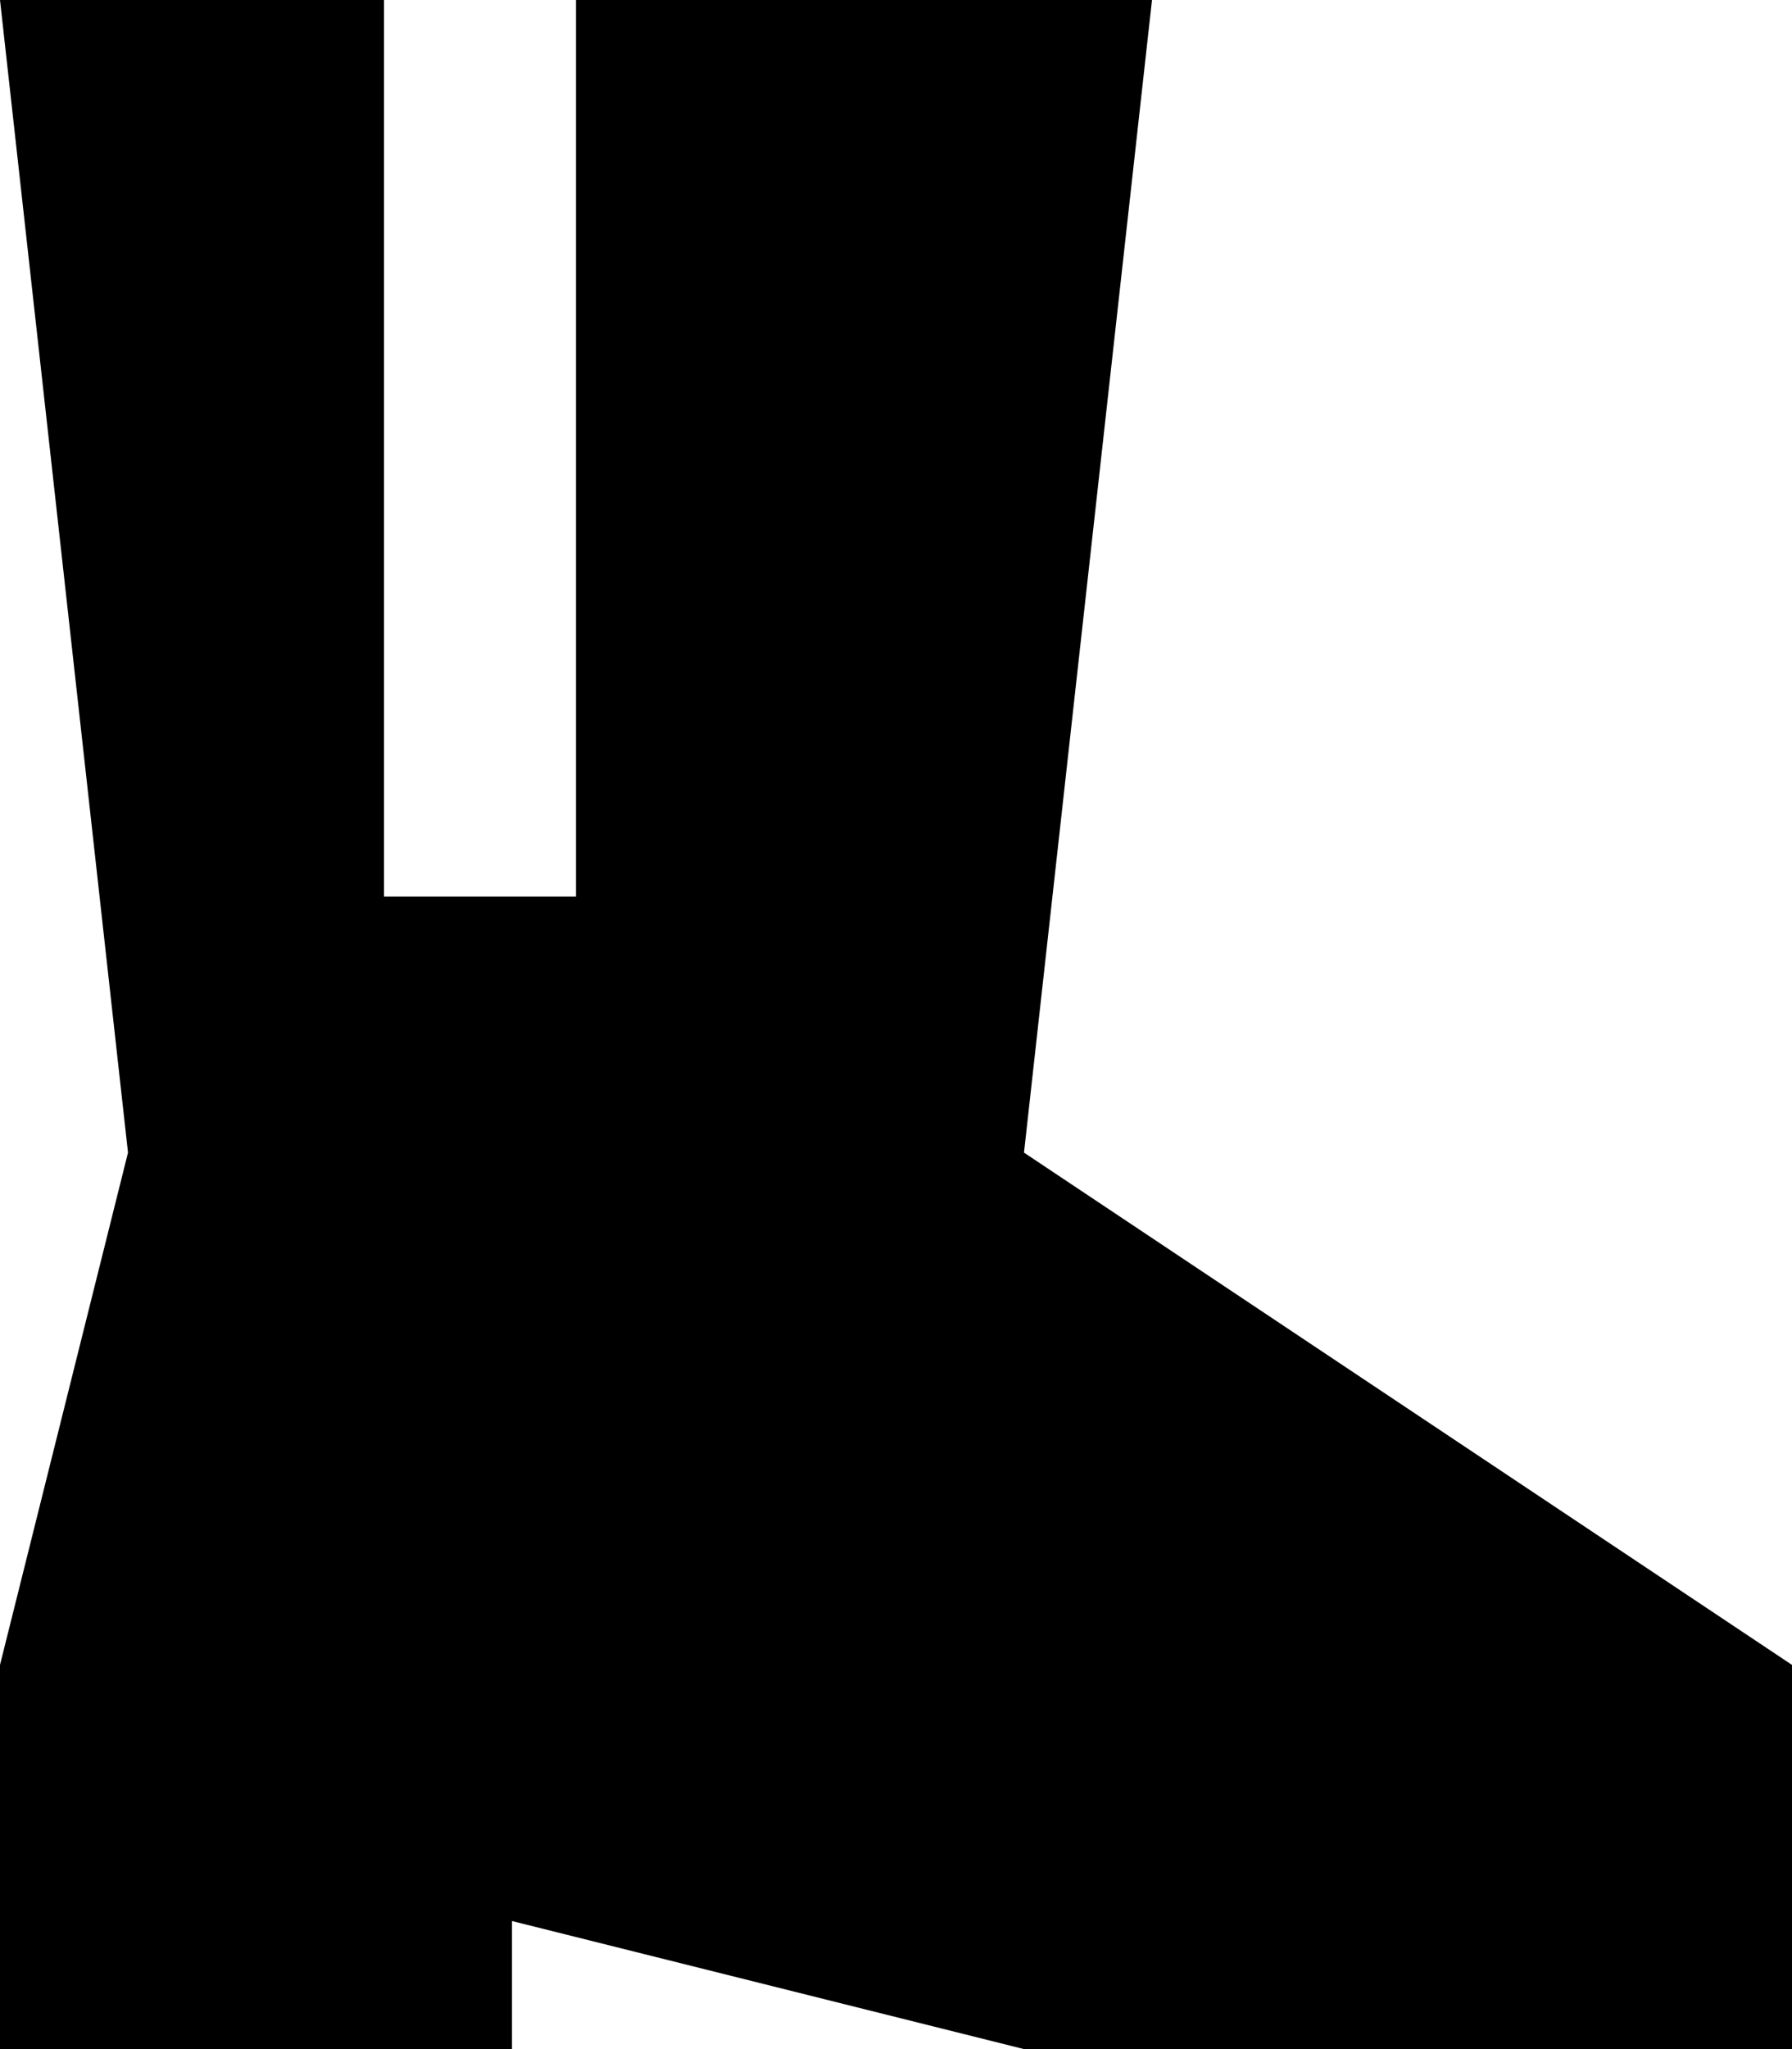 <svg xmlns="http://www.w3.org/2000/svg" viewBox="0 0 448 512"><!--! Font Awesome Pro 7.0.0 by @fontawesome - https://fontawesome.com License - https://fontawesome.com/license (Commercial License) Copyright 2025 Fonticons, Inc. --><path fill="currentColor" d="M96 0l-96 0 32 288-32 128 0 96 128 0 0-32 128 32 192 0 0-96-192-128 32-288-144 0 0 224-48 0 0-224z"/></svg>